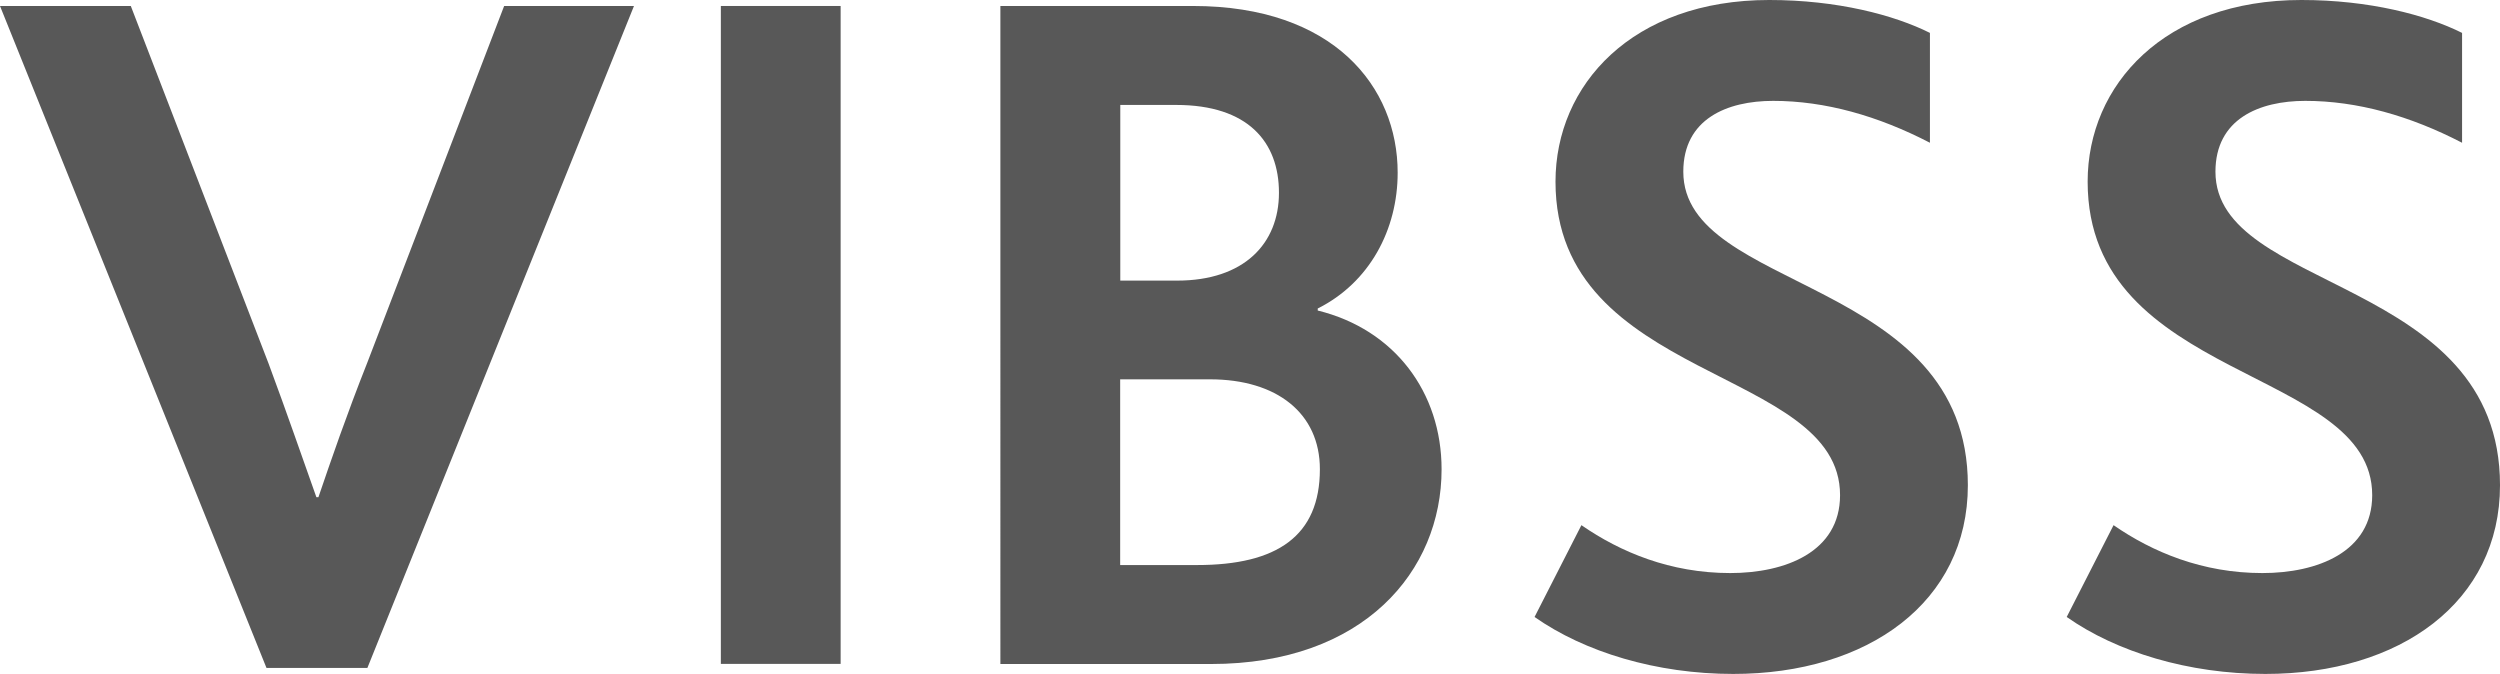<?xml version="1.0" encoding="UTF-8"?>
<svg id="Ebene_1" data-name="Ebene 1" xmlns="http://www.w3.org/2000/svg" viewBox="0 0 208.92 56.32">
  <path d="M0,.5h10.93l11.51,29.87c1.58,4.25,2.84,7.93,4,11.18h.17c1.08-3.17,2.34-6.84,4.09-11.26L42.13.5h10.85l-22.28,55.32h-8.43L0,.5Z" style="fill: #585858;"/>
  <path d="M60.24.5h10.01v54.98h-10.01V.5Z" style="fill: #585858;"/>
  <path d="M83.6.5h16.1c11.76,0,17.1,6.76,17.1,13.93,0,4.75-2.34,9.18-6.68,11.35v.17c6.43,1.58,10.35,6.84,10.35,13.27,0,8.51-6.51,16.27-19.27,16.27h-17.6V.5ZM98.37,23.45c5.59,0,8.51-3.09,8.51-7.34s-2.59-7.34-8.59-7.34h-4.67v14.68h4.76ZM100.04,47.22c6.67,0,10.26-2.42,10.26-8.01,0-4.67-3.59-7.51-9.18-7.51h-7.51v15.52h6.42Z" style="fill: #585858;"/>
  <path d="M132.16,43.89c3.25,2.25,7.43,4,12.43,4,4.59,0,9.18-1.75,9.18-6.51,0-10.76-23.78-9.43-23.78-26.2,0-8.09,6.42-15.18,17.86-15.18,5.67,0,10.43,1.25,13.43,2.75v9.18c-4.34-2.25-8.76-3.5-13.1-3.5-3.84,0-7.51,1.5-7.51,5.92,0,10.1,23.78,8.76,23.78,26.2,0,9.76-8.34,15.77-19.61,15.77-6.42,0-12.43-1.83-16.6-4.76l3.92-7.68Z" style="fill: #585858;"/>
  <path d="M176.63,43.89c3.25,2.25,7.43,4,12.43,4,4.59,0,9.18-1.75,9.18-6.51,0-10.76-23.78-9.43-23.78-26.2,0-8.09,6.43-15.18,17.86-15.18,5.67,0,10.43,1.25,13.43,2.75v9.18c-4.34-2.25-8.76-3.5-13.1-3.5-3.84,0-7.51,1.5-7.51,5.92,0,10.1,23.78,8.76,23.78,26.2,0,9.76-8.34,15.77-19.61,15.77-6.42,0-12.43-1.83-16.6-4.76l3.92-7.68Z" style="fill: #585858;"/>
</svg>
